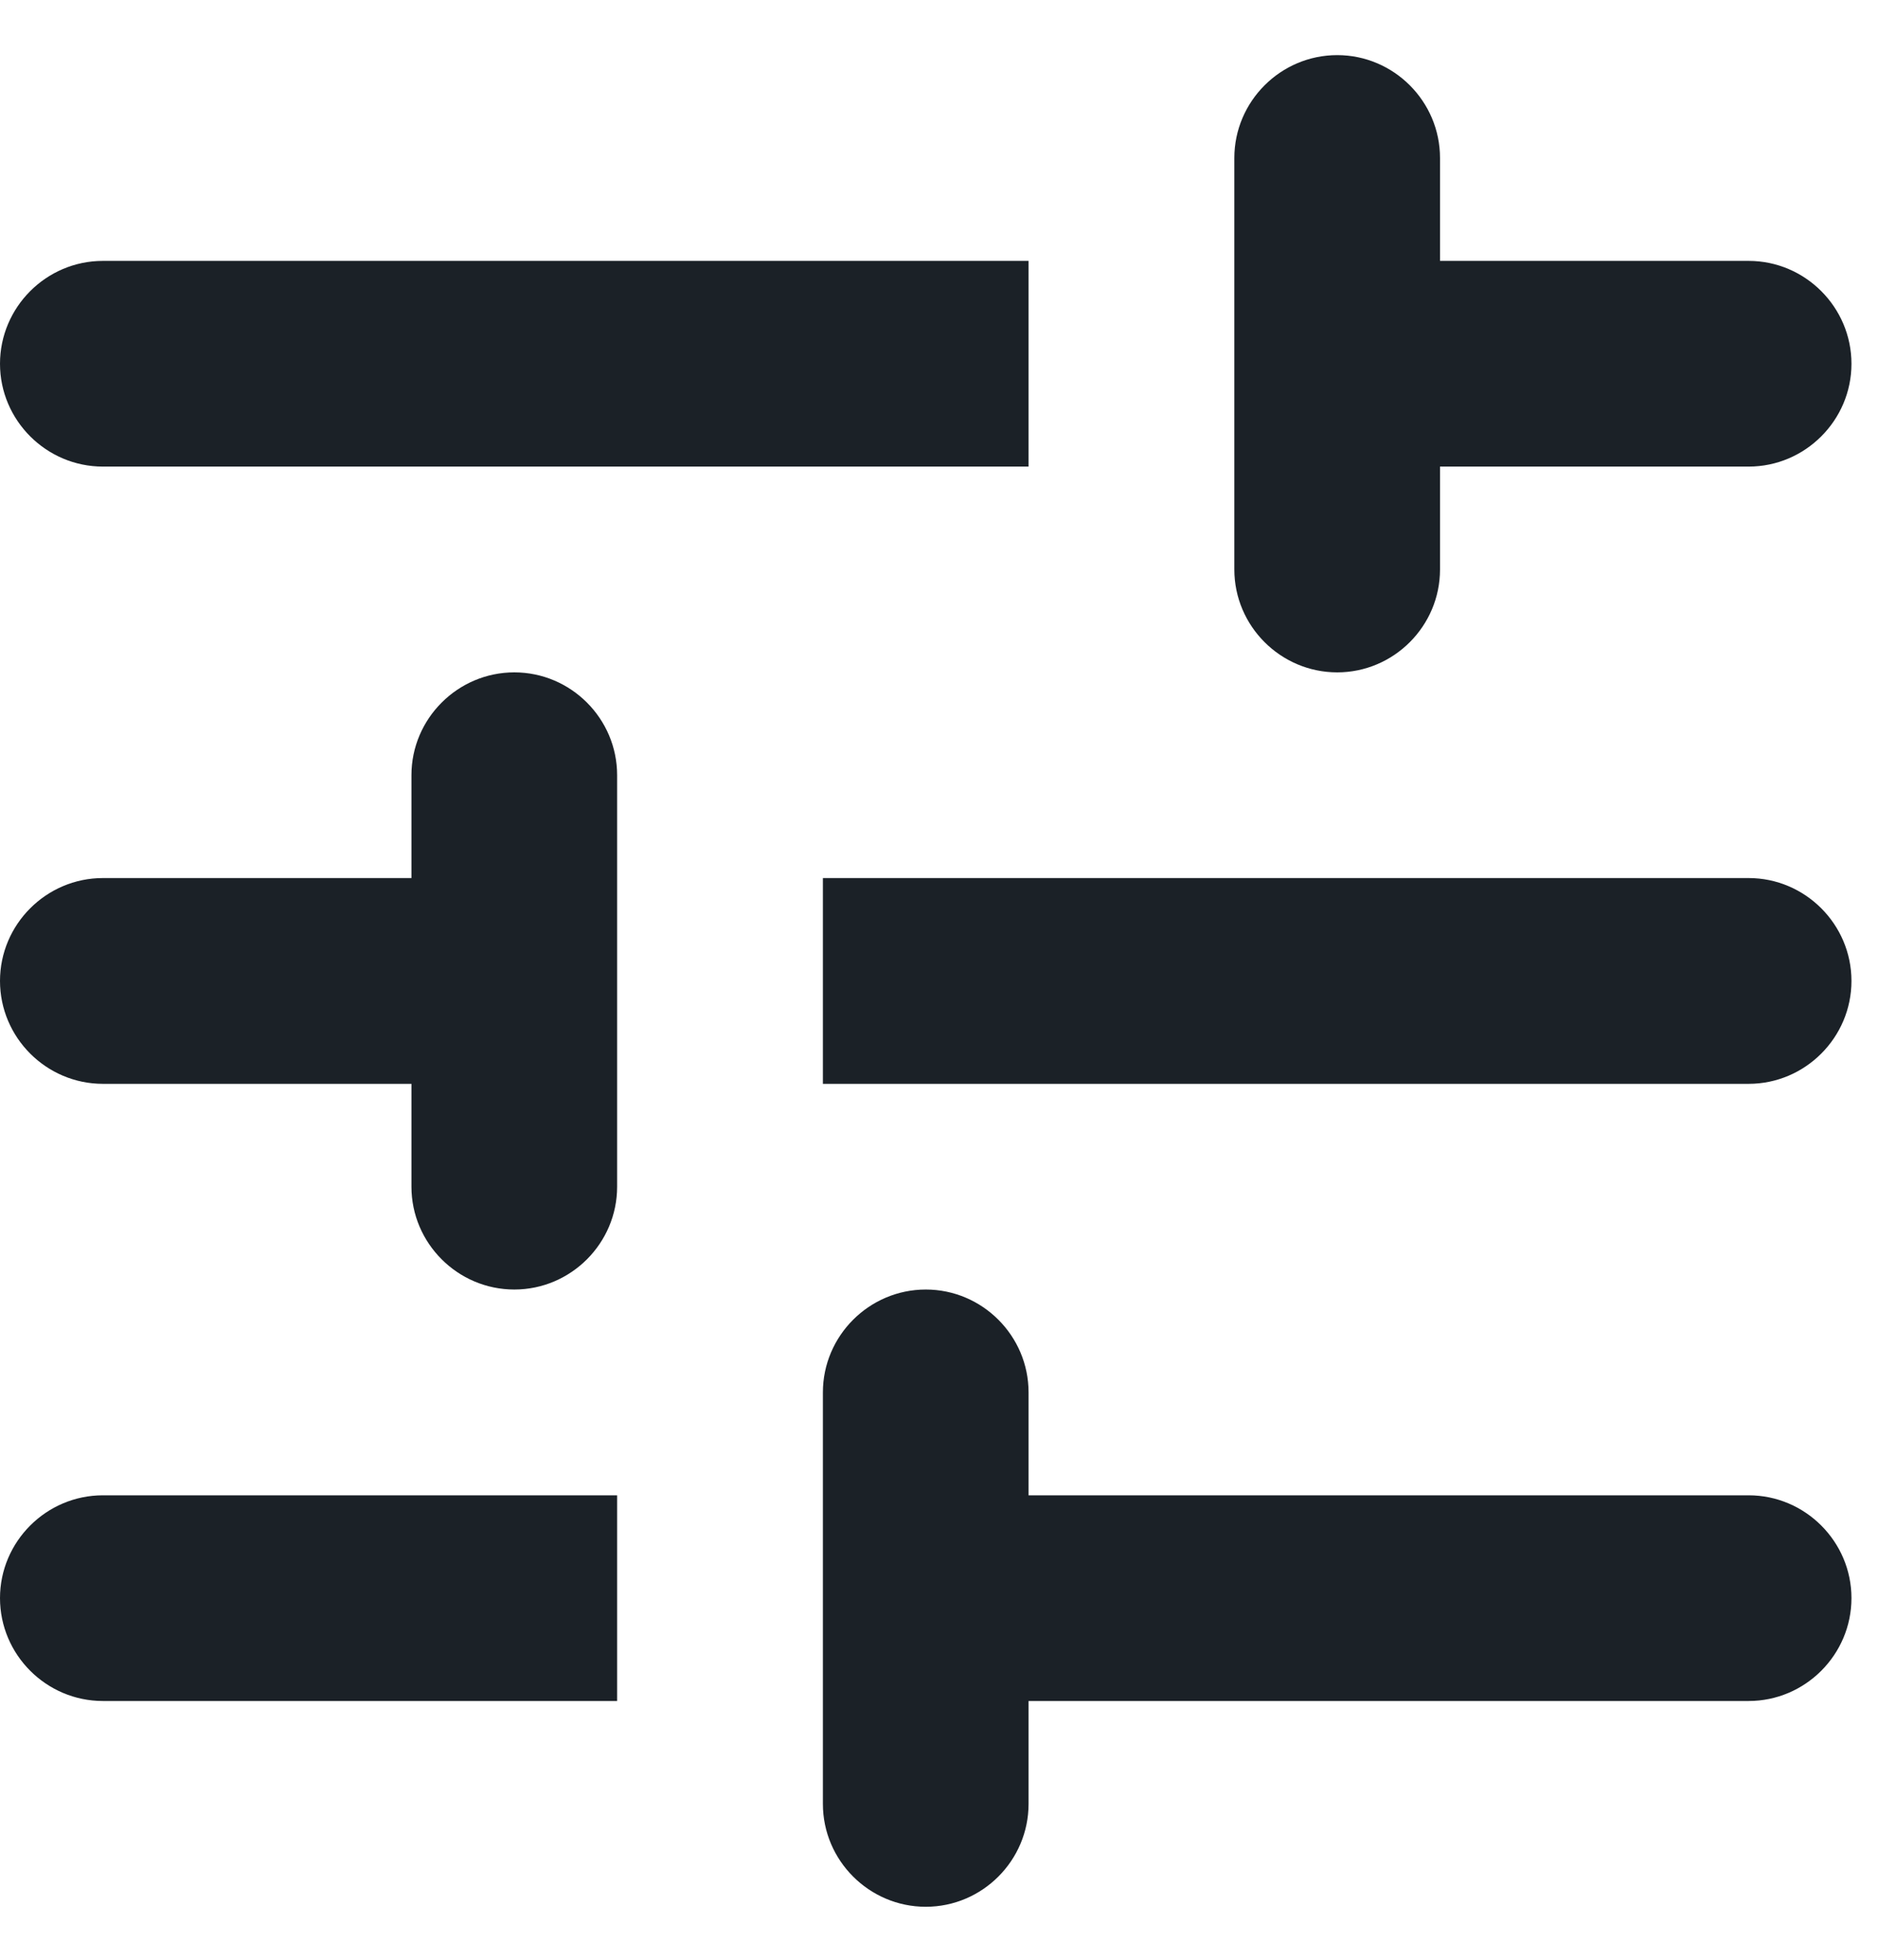 <svg width="23" height="24" viewBox="0 0 23 24" fill="none" xmlns="http://www.w3.org/2000/svg">
<path d="M0 19.571C0 20.264 0.567 20.831 1.26 20.831H7.558V18.312H1.26C0.567 18.312 0 18.879 0 19.571ZM0 4.455C0 5.147 0.567 5.714 1.26 5.714H12.597V3.195H1.26C0.567 3.195 0 3.762 0 4.455ZM12.597 22.091V20.831H21.416C22.108 20.831 22.675 20.264 22.675 19.571C22.675 18.879 22.108 18.312 21.416 18.312H12.597V17.052C12.597 16.359 12.031 15.792 11.338 15.792C10.645 15.792 10.078 16.359 10.078 17.052V22.091C10.078 22.784 10.645 23.351 11.338 23.351C12.031 23.351 12.597 22.784 12.597 22.091ZM5.039 9.493V10.753H1.26C0.567 10.753 0 11.32 0 12.013C0 12.706 0.567 13.273 1.26 13.273H5.039V14.533C5.039 15.225 5.606 15.792 6.299 15.792C6.992 15.792 7.558 15.225 7.558 14.533V9.493C7.558 8.801 6.992 8.234 6.299 8.234C5.606 8.234 5.039 8.801 5.039 9.493ZM22.675 12.013C22.675 11.32 22.108 10.753 21.416 10.753H10.078V13.273H21.416C22.108 13.273 22.675 12.706 22.675 12.013ZM16.377 8.234C17.07 8.234 17.636 7.667 17.636 6.974V5.714H21.416C22.108 5.714 22.675 5.147 22.675 4.455C22.675 3.762 22.108 3.195 21.416 3.195H17.636V1.935C17.636 1.242 17.07 0.675 16.377 0.675C15.684 0.675 15.117 1.242 15.117 1.935V6.974C15.117 7.667 15.684 8.234 16.377 8.234Z" fill="#1B2127"/>
</svg>
